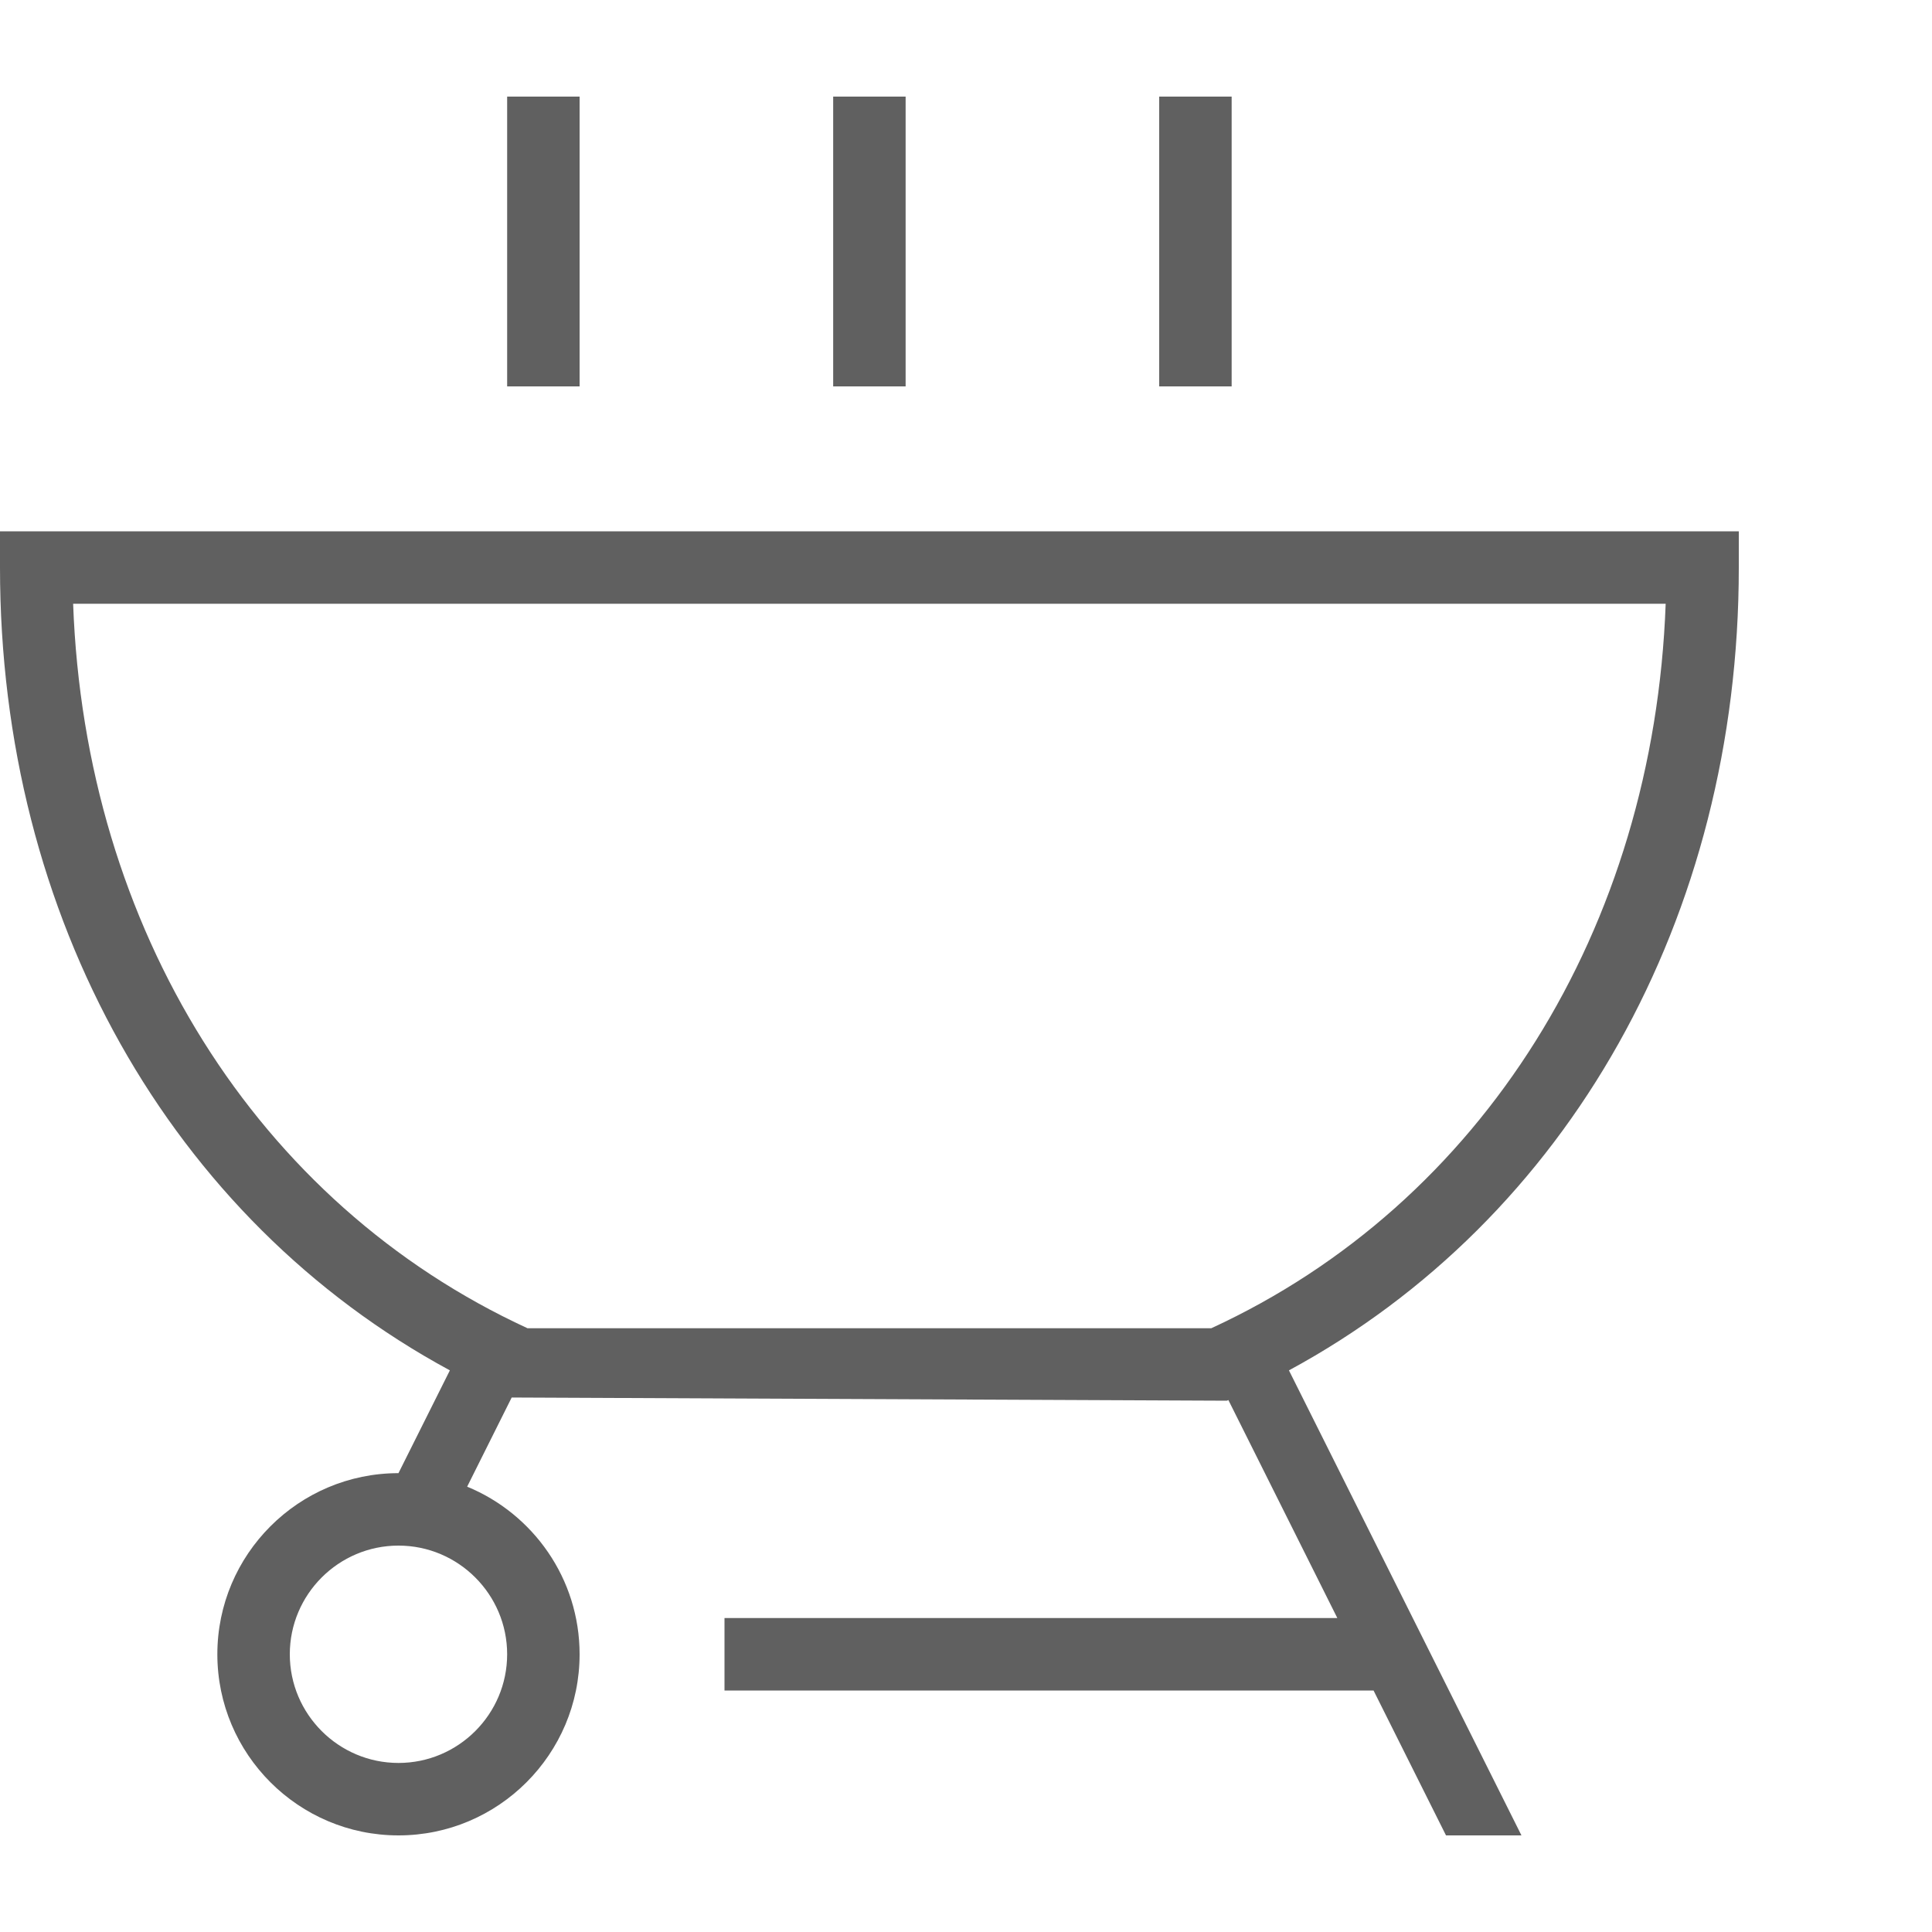 <?xml version="1.0" encoding="UTF-8"?> <svg xmlns="http://www.w3.org/2000/svg" width="20" height="20" viewBox="0 0 20 20" fill="none"><path d="M9.375 4H8.625V1H9.375V4ZM12.75 1H12V4H12.75V1ZM6 1H5.25V4H6V1ZM13.343 14.186L15.75 19H14.969L14.219 17.5H7.5V16.75H13.844L12.716 14.493L12.701 14.5L5.297 14.467L4.836 15.39C5.519 15.671 6 16.343 6 17.125C6 18.159 5.159 19 4.125 19C3.091 19 2.25 18.159 2.25 17.125C2.25 16.091 3.091 15.25 4.125 15.25L4.657 14.186C1.768 12.623 0 9.497 0 5.875V5.5H18V5.875C18 9.497 16.232 12.623 13.343 14.186ZM4.125 16C3.505 16 3 16.505 3 17.125C3 17.745 3.505 18.25 4.125 18.25C4.745 18.25 5.25 17.745 5.25 17.125C5.25 16.505 4.745 16 4.125 16ZM17.243 6.25H0.757C0.88 9.613 2.656 12.458 5.461 13.75H12.539C15.344 12.458 17.12 9.613 17.243 6.25Z" fill="#606060"></path></svg> 